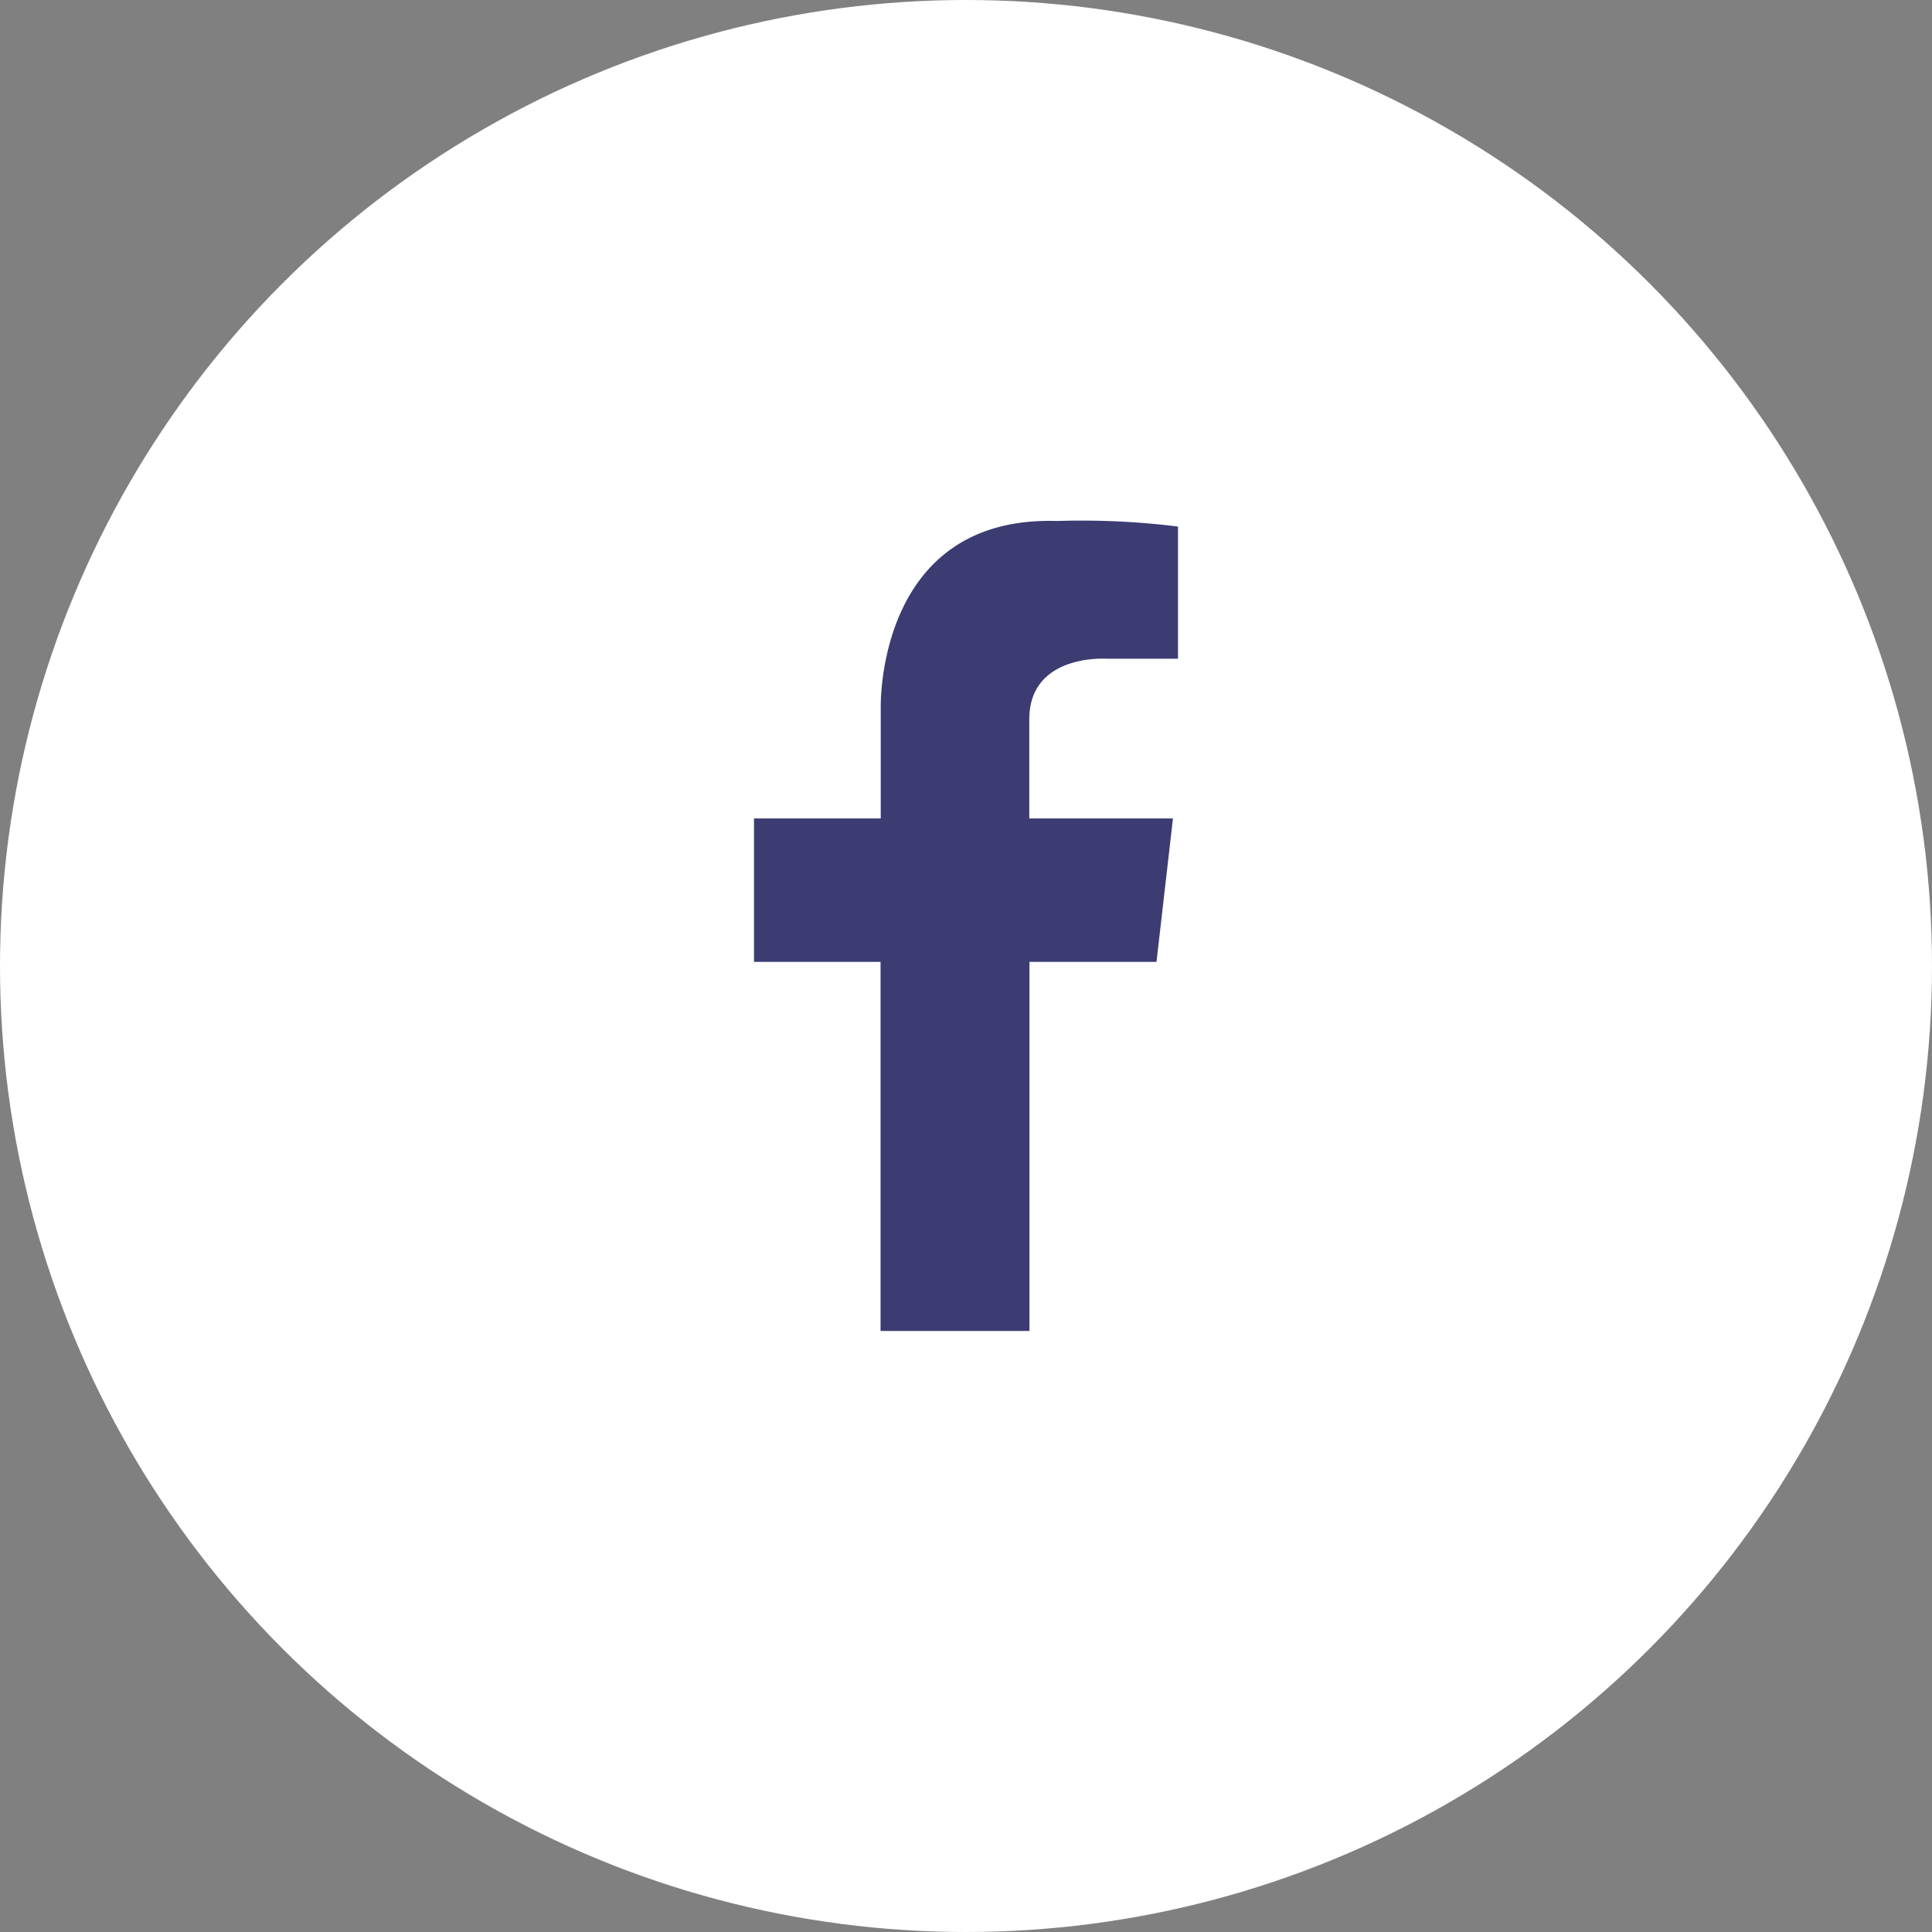 <?xml version="1.0" encoding="UTF-8"?>
<svg xmlns="http://www.w3.org/2000/svg" xmlns:xlink="http://www.w3.org/1999/xlink" width="48" height="48" viewBox="0 0 48 48">
  <rect x="0" y="0" width="48" height="48" fill="#808080" stroke="none"/>
  <defs>
    <clipPath id="clip-path">
      <rect id="Rectangle_103" data-name="Rectangle 103" width="10.534" height="20.132" fill="#3c3c73"></rect>
    </clipPath>
  </defs>
  <g id="Groupe_319" data-name="Groupe 319" transform="translate(-1023 -3981)">
    <circle id="Ellipse_48" data-name="Ellipse 48" cx="24" cy="24" r="24" transform="translate(1023 3981)" fill="#fff"></circle>
    <g id="Groupe_165" data-name="Groupe 165" transform="translate(1041.733 3993.934)">
      <g id="Groupe_104" data-name="Groupe 104" transform="translate(0 0)" clip-path="url(#clip-path)">
        <path id="Tracé_26" data-name="Tracé 26" d="M10.409,7.4,10,10.963H6.844v9.171h-3.7V10.963H0V7.4H3.149V4.66S3.013-.126,7.523.01a19.364,19.364,0,0,1,3.011.138V3.432H8.755S6.839,3.3,6.839,4.939V7.4Z" transform="translate(0 0)" fill="#3c3c73"></path>
      </g>
    </g>
  </g>
</svg>

